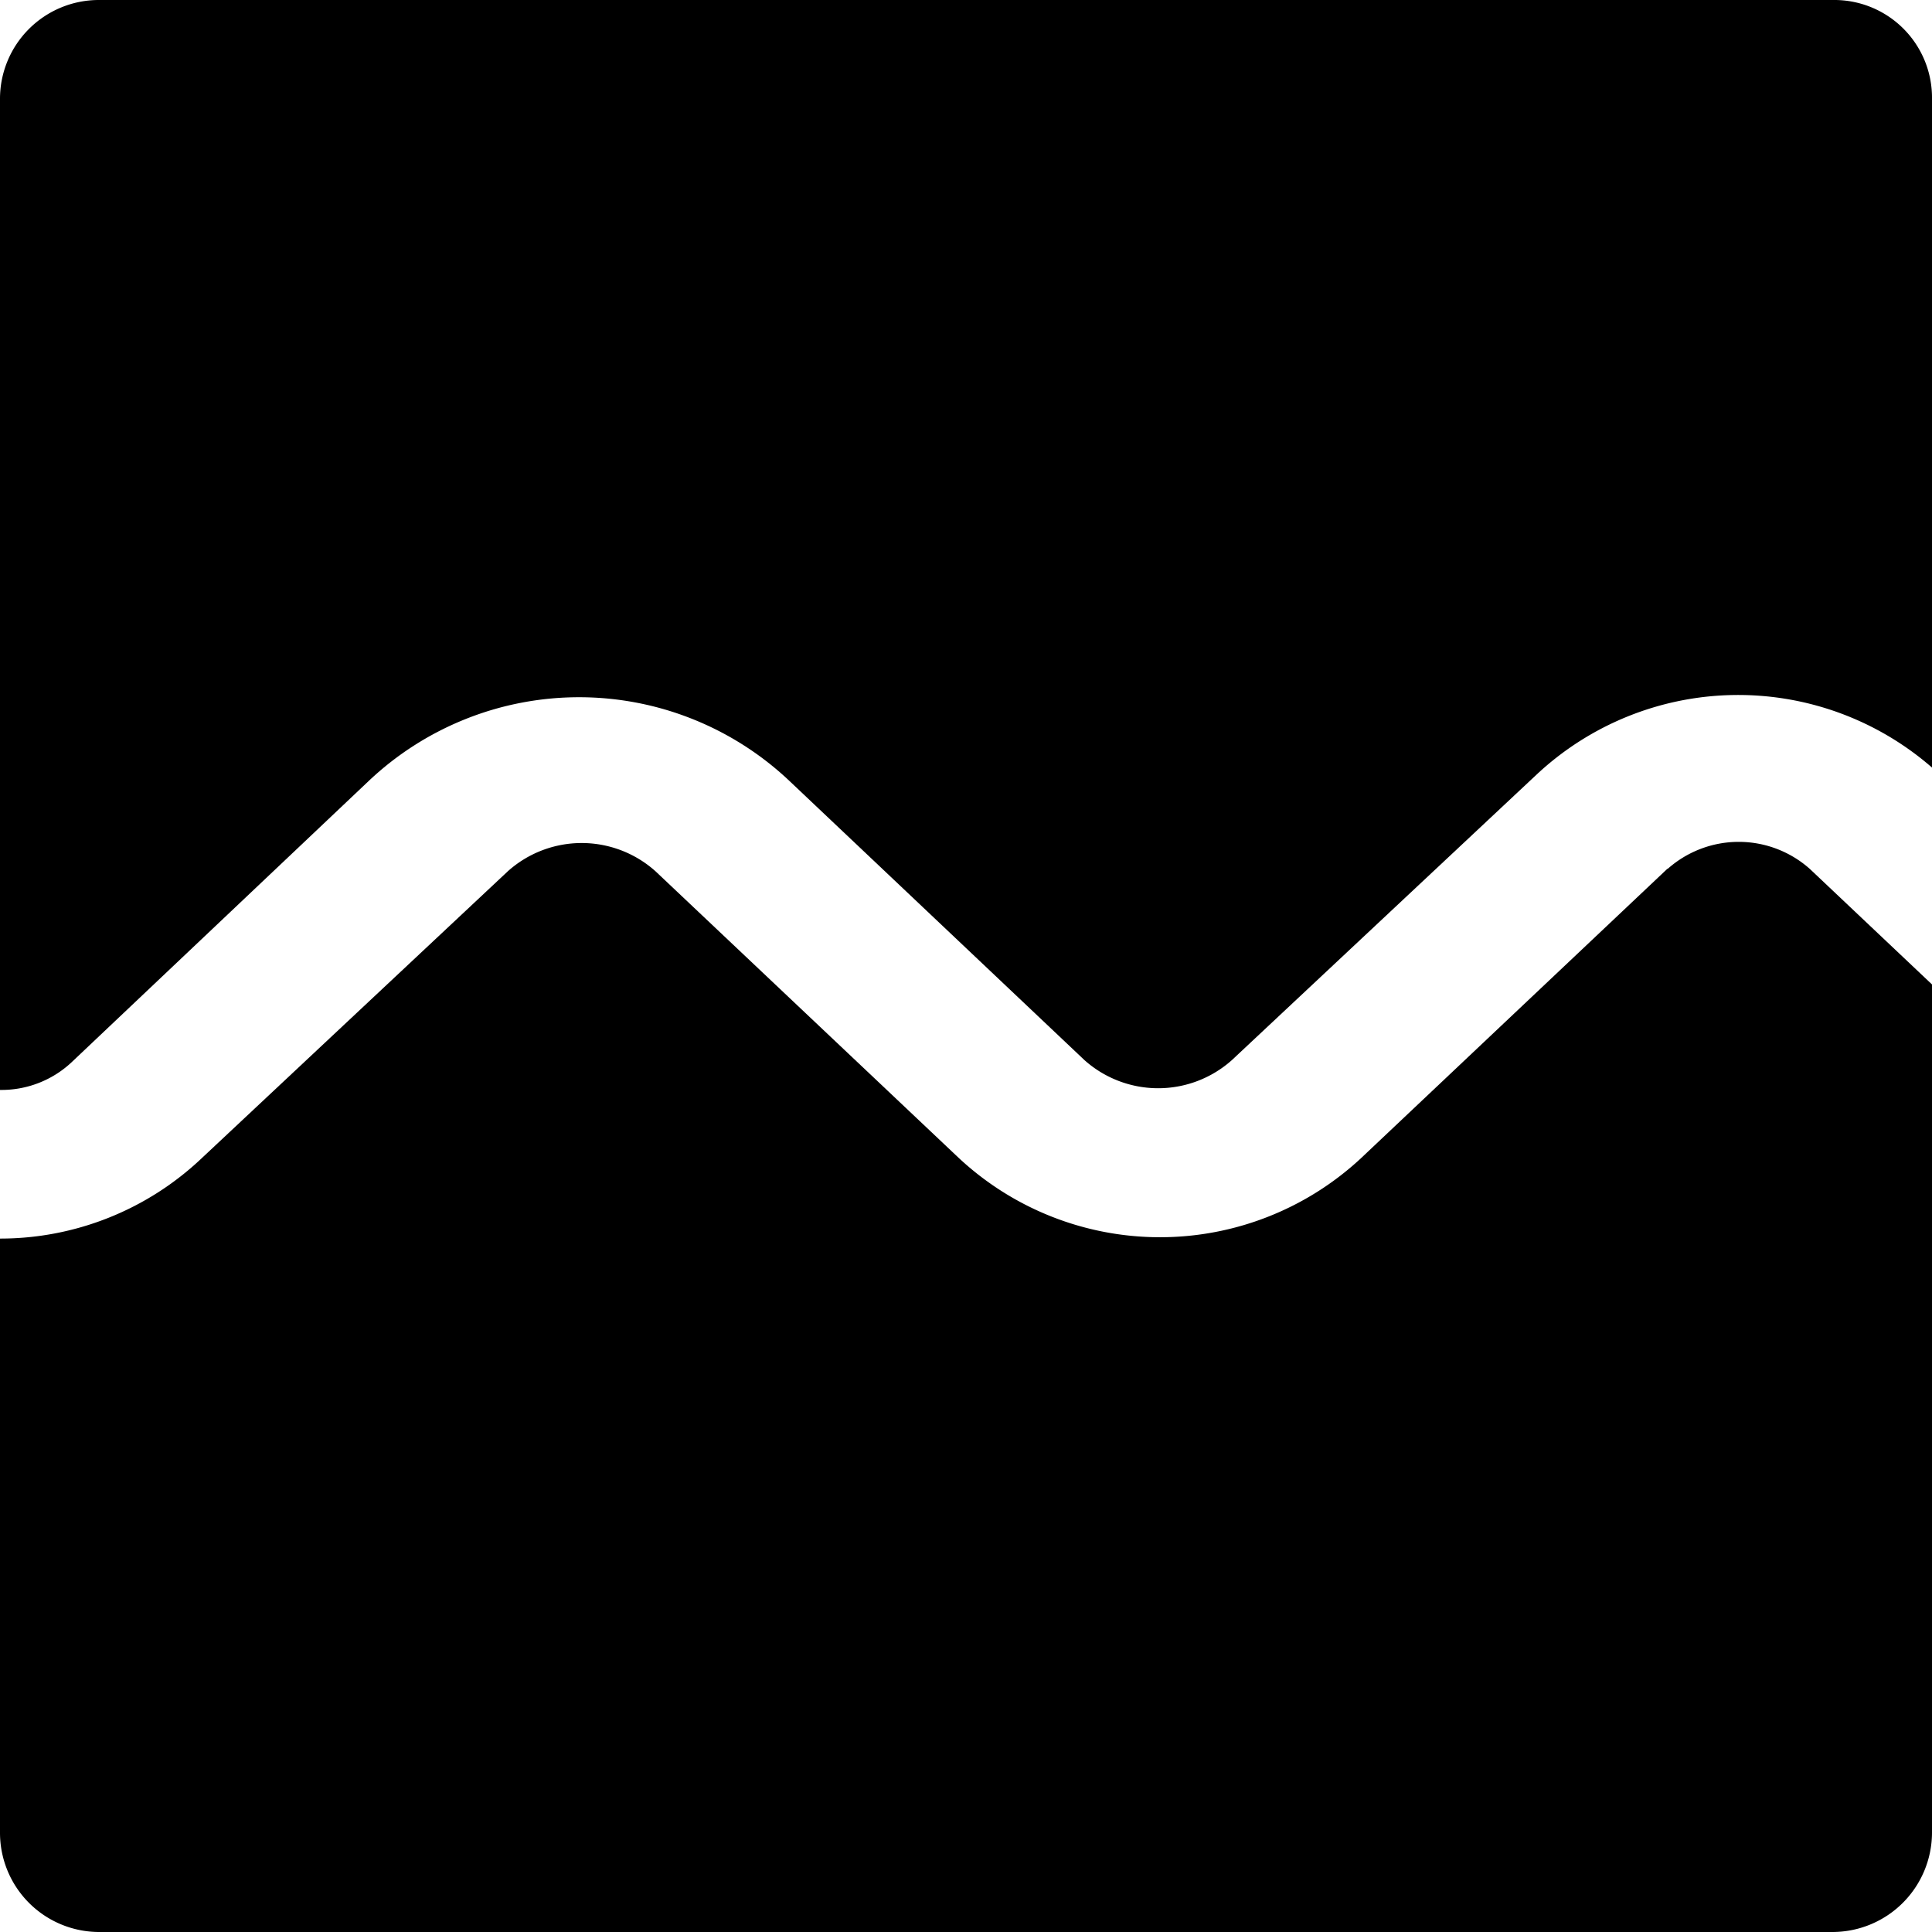 <svg xmlns="http://www.w3.org/2000/svg" viewBox="0 0 52.38 52.38"><g id="Layer_2" data-name="Layer 2"><g id="Layer_1-2" data-name="Layer 1"><path d="M45.21,23.55,36.9,31.4A8,8,0,0,1,26,31.4l-8.23-7.78a3,3,0,0,0-4,0L5.47,31.4A7.94,7.94,0,0,1,0,33.58V49.69a2.69,2.69,0,0,0,2.69,2.69h47a2.7,2.7,0,0,0,2.69-2.69v-23l-3.31-3.13a2.9,2.9,0,0,0-3.86,0Z"/><path d="M49.77,0H2.69A2.68,2.68,0,0,0,0,2.69V29.55a2.78,2.78,0,0,0,1.93-.74L10,21.17a8.3,8.3,0,0,1,11.4,0l8,7.57a3,3,0,0,0,4,0L41.66,21a8,8,0,0,1,10.72-.19V2.69A2.65,2.65,0,0,0,49.77,0Z"/></g></g></svg>